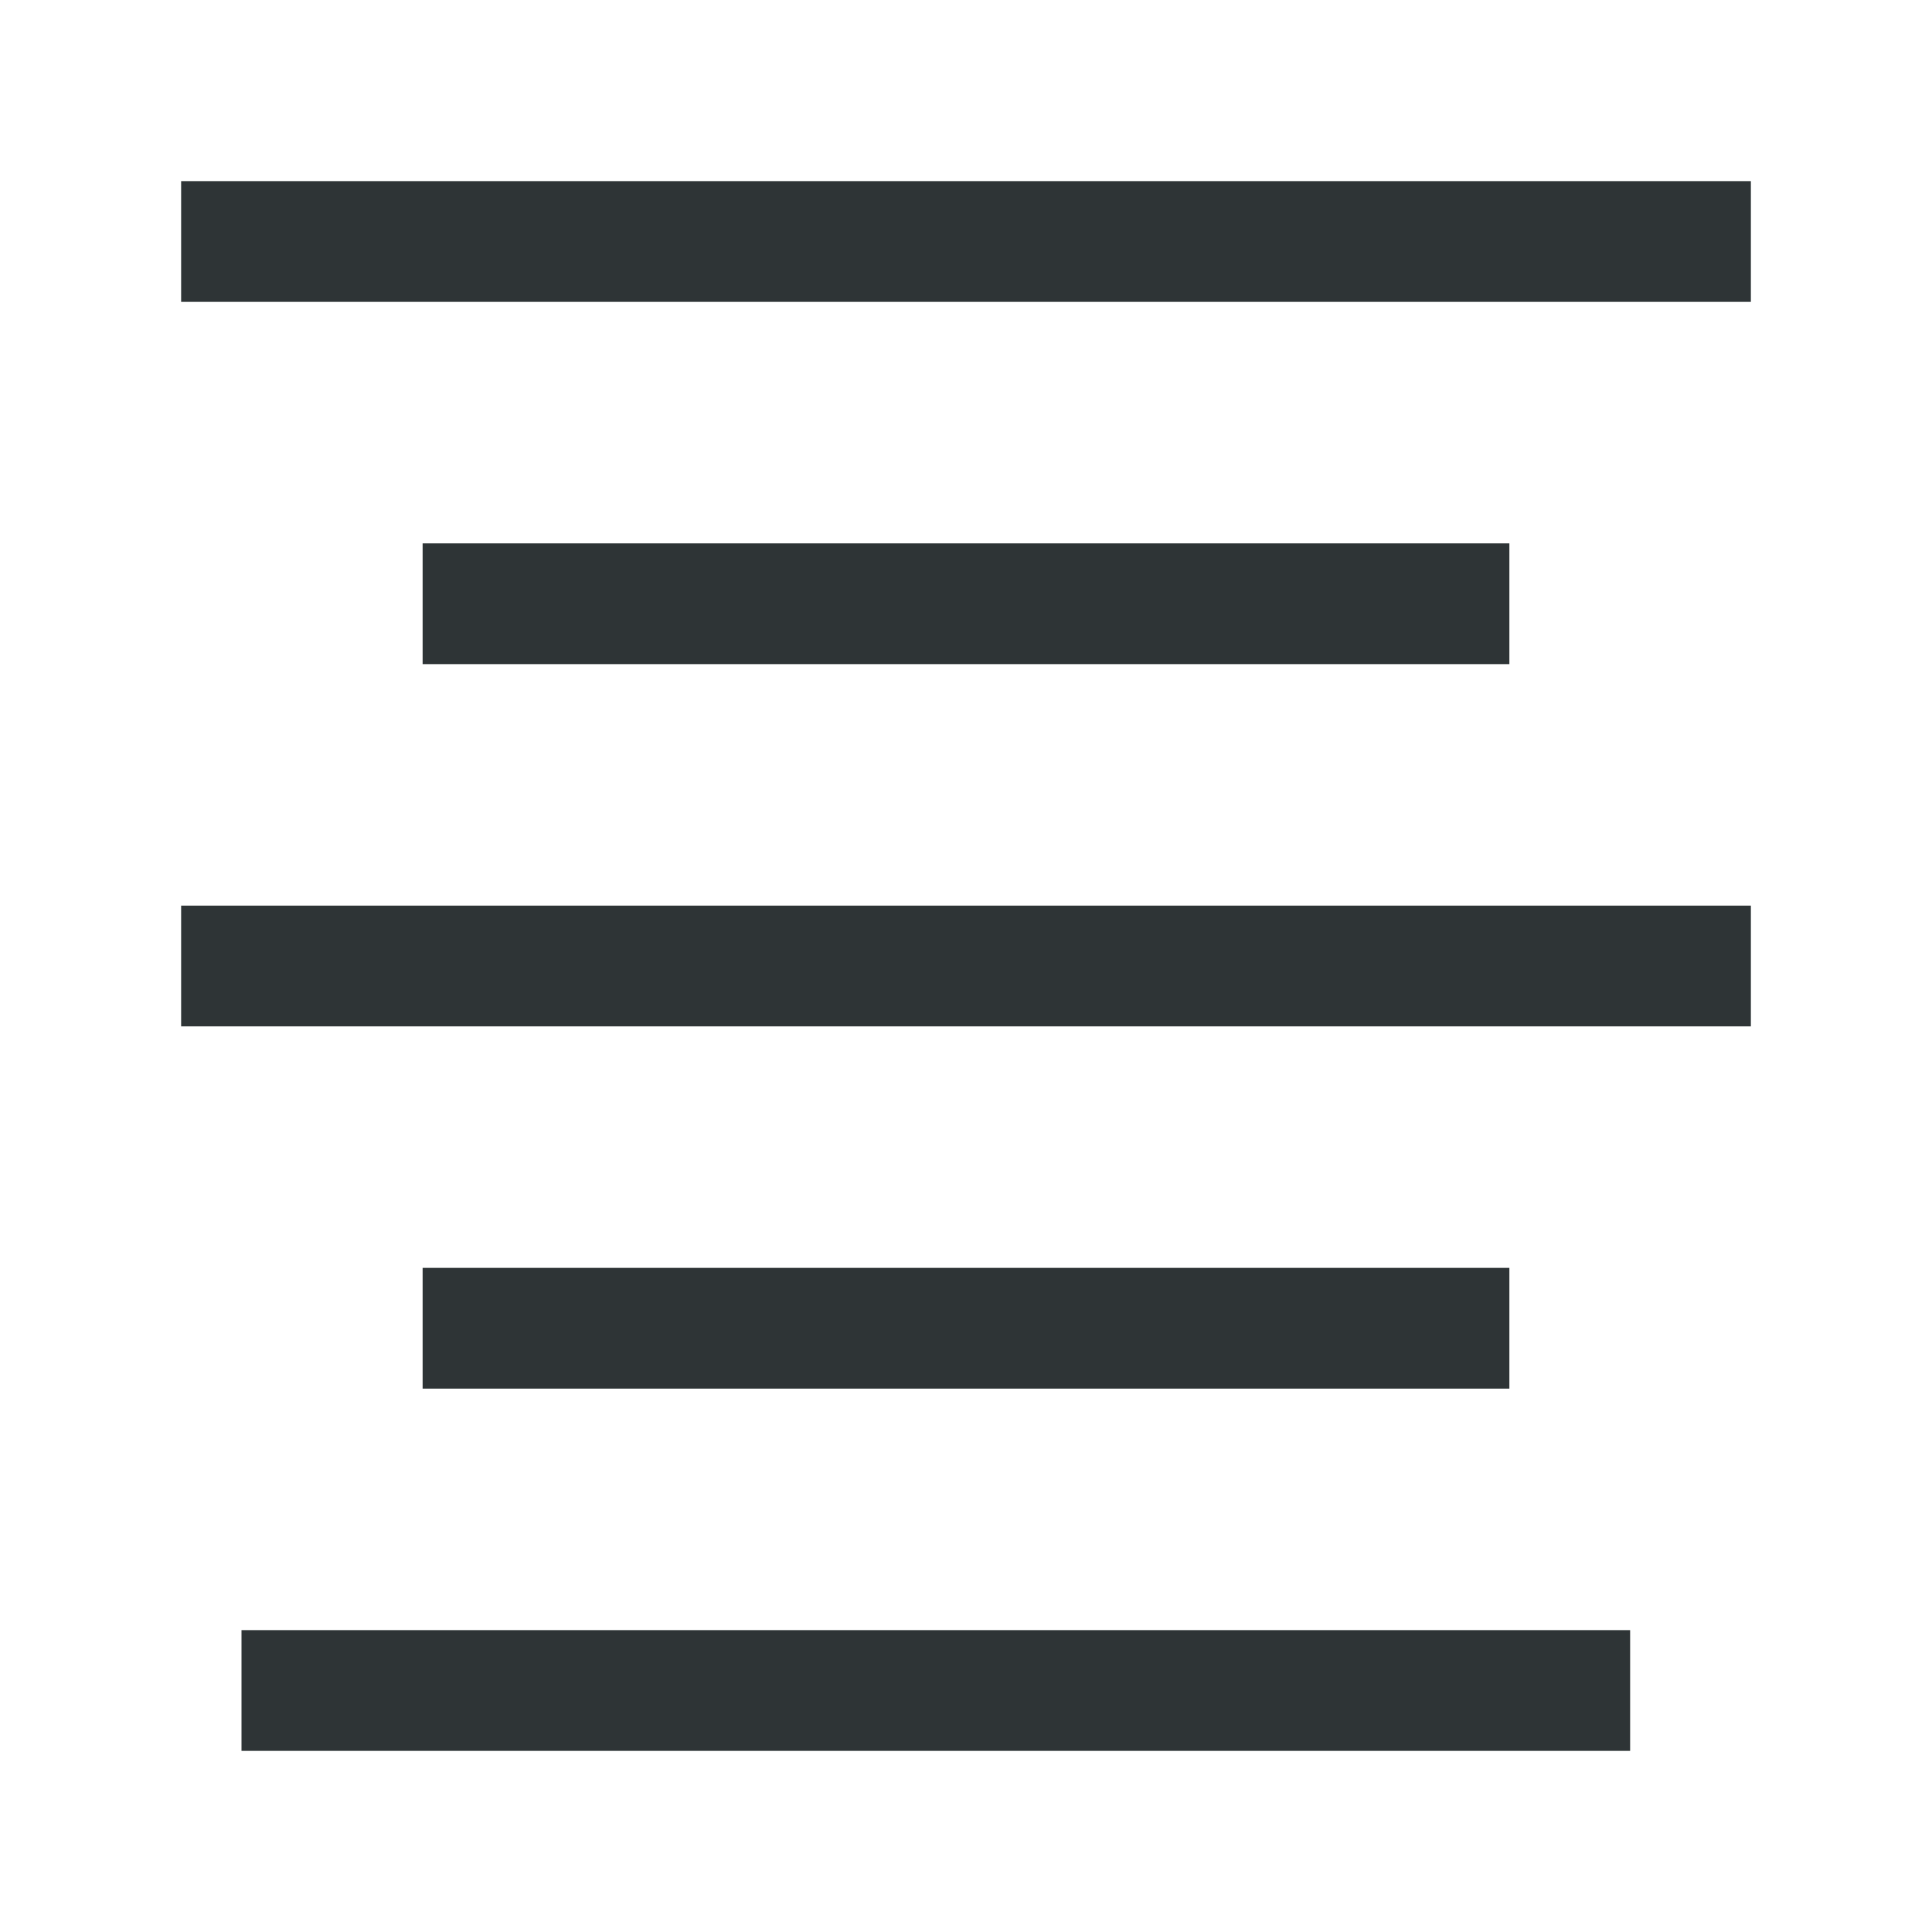 <svg height="32" viewBox="0 0 32 32" width="32" xmlns="http://www.w3.org/2000/svg"><path d="m29 3v2h-26v-2zm-4 6v2h-18v-2zm4 6v2h-26v-2zm-4 6v2h-18v-2zm2 6v2h-23v-2z" fill="#2e3436" stroke-width="1.333"/></svg>